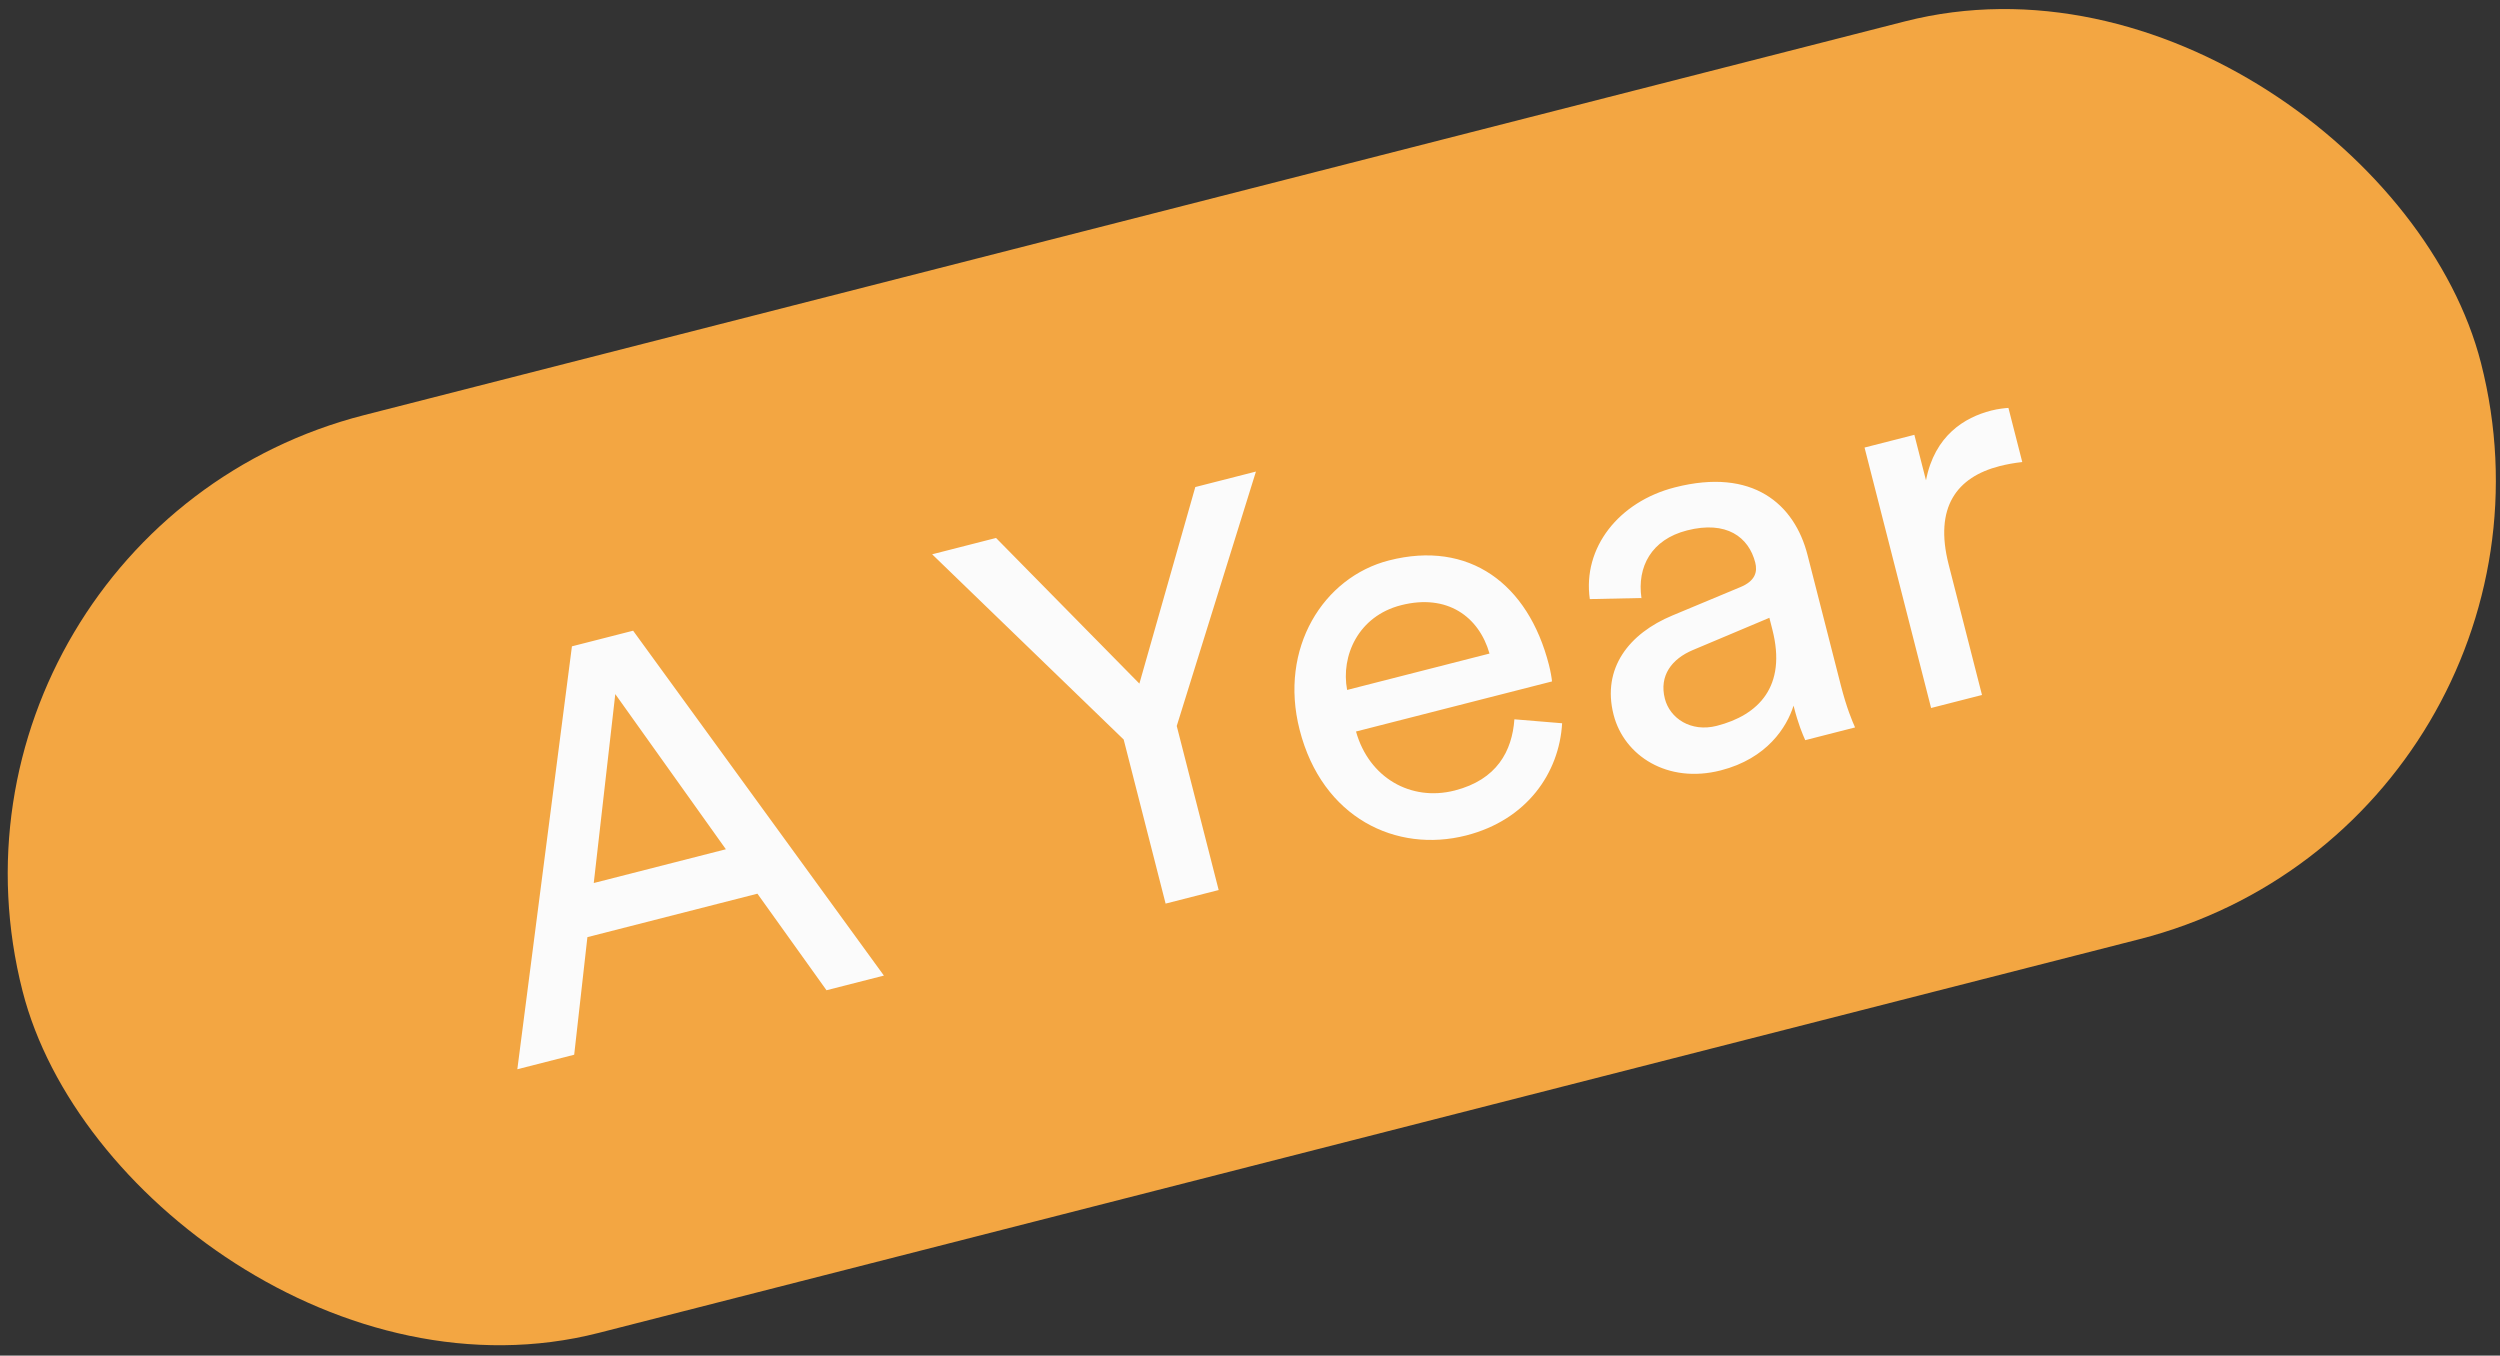 <svg width="284" height="154" viewBox="0 0 284 154" fill="none" xmlns="http://www.w3.org/2000/svg">
<rect x="0" y="0" width="284" height="154" fill="#333333" stroke="none"/>
<g clip-path="url(#clip0_2016_255)">
<rect x="-10.755" y="60.474" width="288.249" height="107.613" rx="53.806" transform="rotate(-14.334 -10.755 60.474)" fill="#F3A642"/>
<path d="M93.891 112.492L86.043 101.523L66.729 106.459L65.228 119.817L58.769 121.467L64.971 73.424L71.922 71.648L100.411 110.826L93.891 112.492ZM69.896 78.849L67.451 100.311L82.46 96.476L69.896 78.849ZM127.65 84.011L105.892 62.968L113.15 61.113L129.434 77.658L135.786 55.329L142.675 53.569L133.678 82.471L138.441 101.109L132.413 102.649L127.65 84.011ZM153.032 78.378L169.209 74.244C168.002 70.031 164.385 67.417 159.157 68.753C154.297 69.995 152.304 74.501 153.032 78.378ZM172.035 81.713L177.457 82.162C177.133 87.814 173.449 93.146 166.56 94.906C158.626 96.934 150.197 92.928 147.636 82.902C145.262 73.614 150.348 65.565 157.791 63.663C166.894 61.337 173.603 66.307 175.96 75.533C176.149 76.271 176.276 77.025 176.309 77.41L154.042 83.1C155.517 88.358 160.273 91.074 165.256 89.801C170.054 88.575 171.777 85.317 172.035 81.713ZM183.303 81.192C181.951 75.902 185.072 71.96 189.989 69.917L197.686 66.705C199.407 66.003 199.664 64.955 199.397 63.909C198.658 61.018 196.138 59.107 191.648 60.254C187.588 61.291 185.957 64.395 186.468 67.934L180.602 68.056C179.771 62.24 183.87 56.999 190.267 55.365C199.125 53.101 203.858 57.265 205.336 63.047L209.124 77.871C209.784 80.454 210.423 81.929 210.734 82.636L205.075 84.082C204.764 83.375 204.296 82.315 203.746 80.162C202.989 82.584 200.759 86.168 195.47 87.519C189.442 89.059 184.498 85.867 183.303 81.192ZM195.027 82.456C199.764 81.245 202.996 77.995 201.345 71.536L201 70.183L192.304 73.847C189.937 74.845 188.454 76.731 189.129 79.376C189.695 81.59 192.075 83.21 195.027 82.456ZM228.157 46.338L229.729 52.489C228.836 52.586 227.959 52.745 227.16 52.949C222.3 54.191 219.701 57.607 221.367 64.127L225.154 78.951L219.373 80.428L211.812 50.842L217.471 49.396L218.792 54.563C219.781 49.461 223.189 47.411 226.203 46.641C227.003 46.436 227.834 46.355 228.157 46.338Z" fill="#FBFBFB"/>
</g>
<defs>
<clipPath id="clip0_2016_255">
<rect width="284" height="154" fill="white"/>
</clipPath>
</defs>
</svg>
